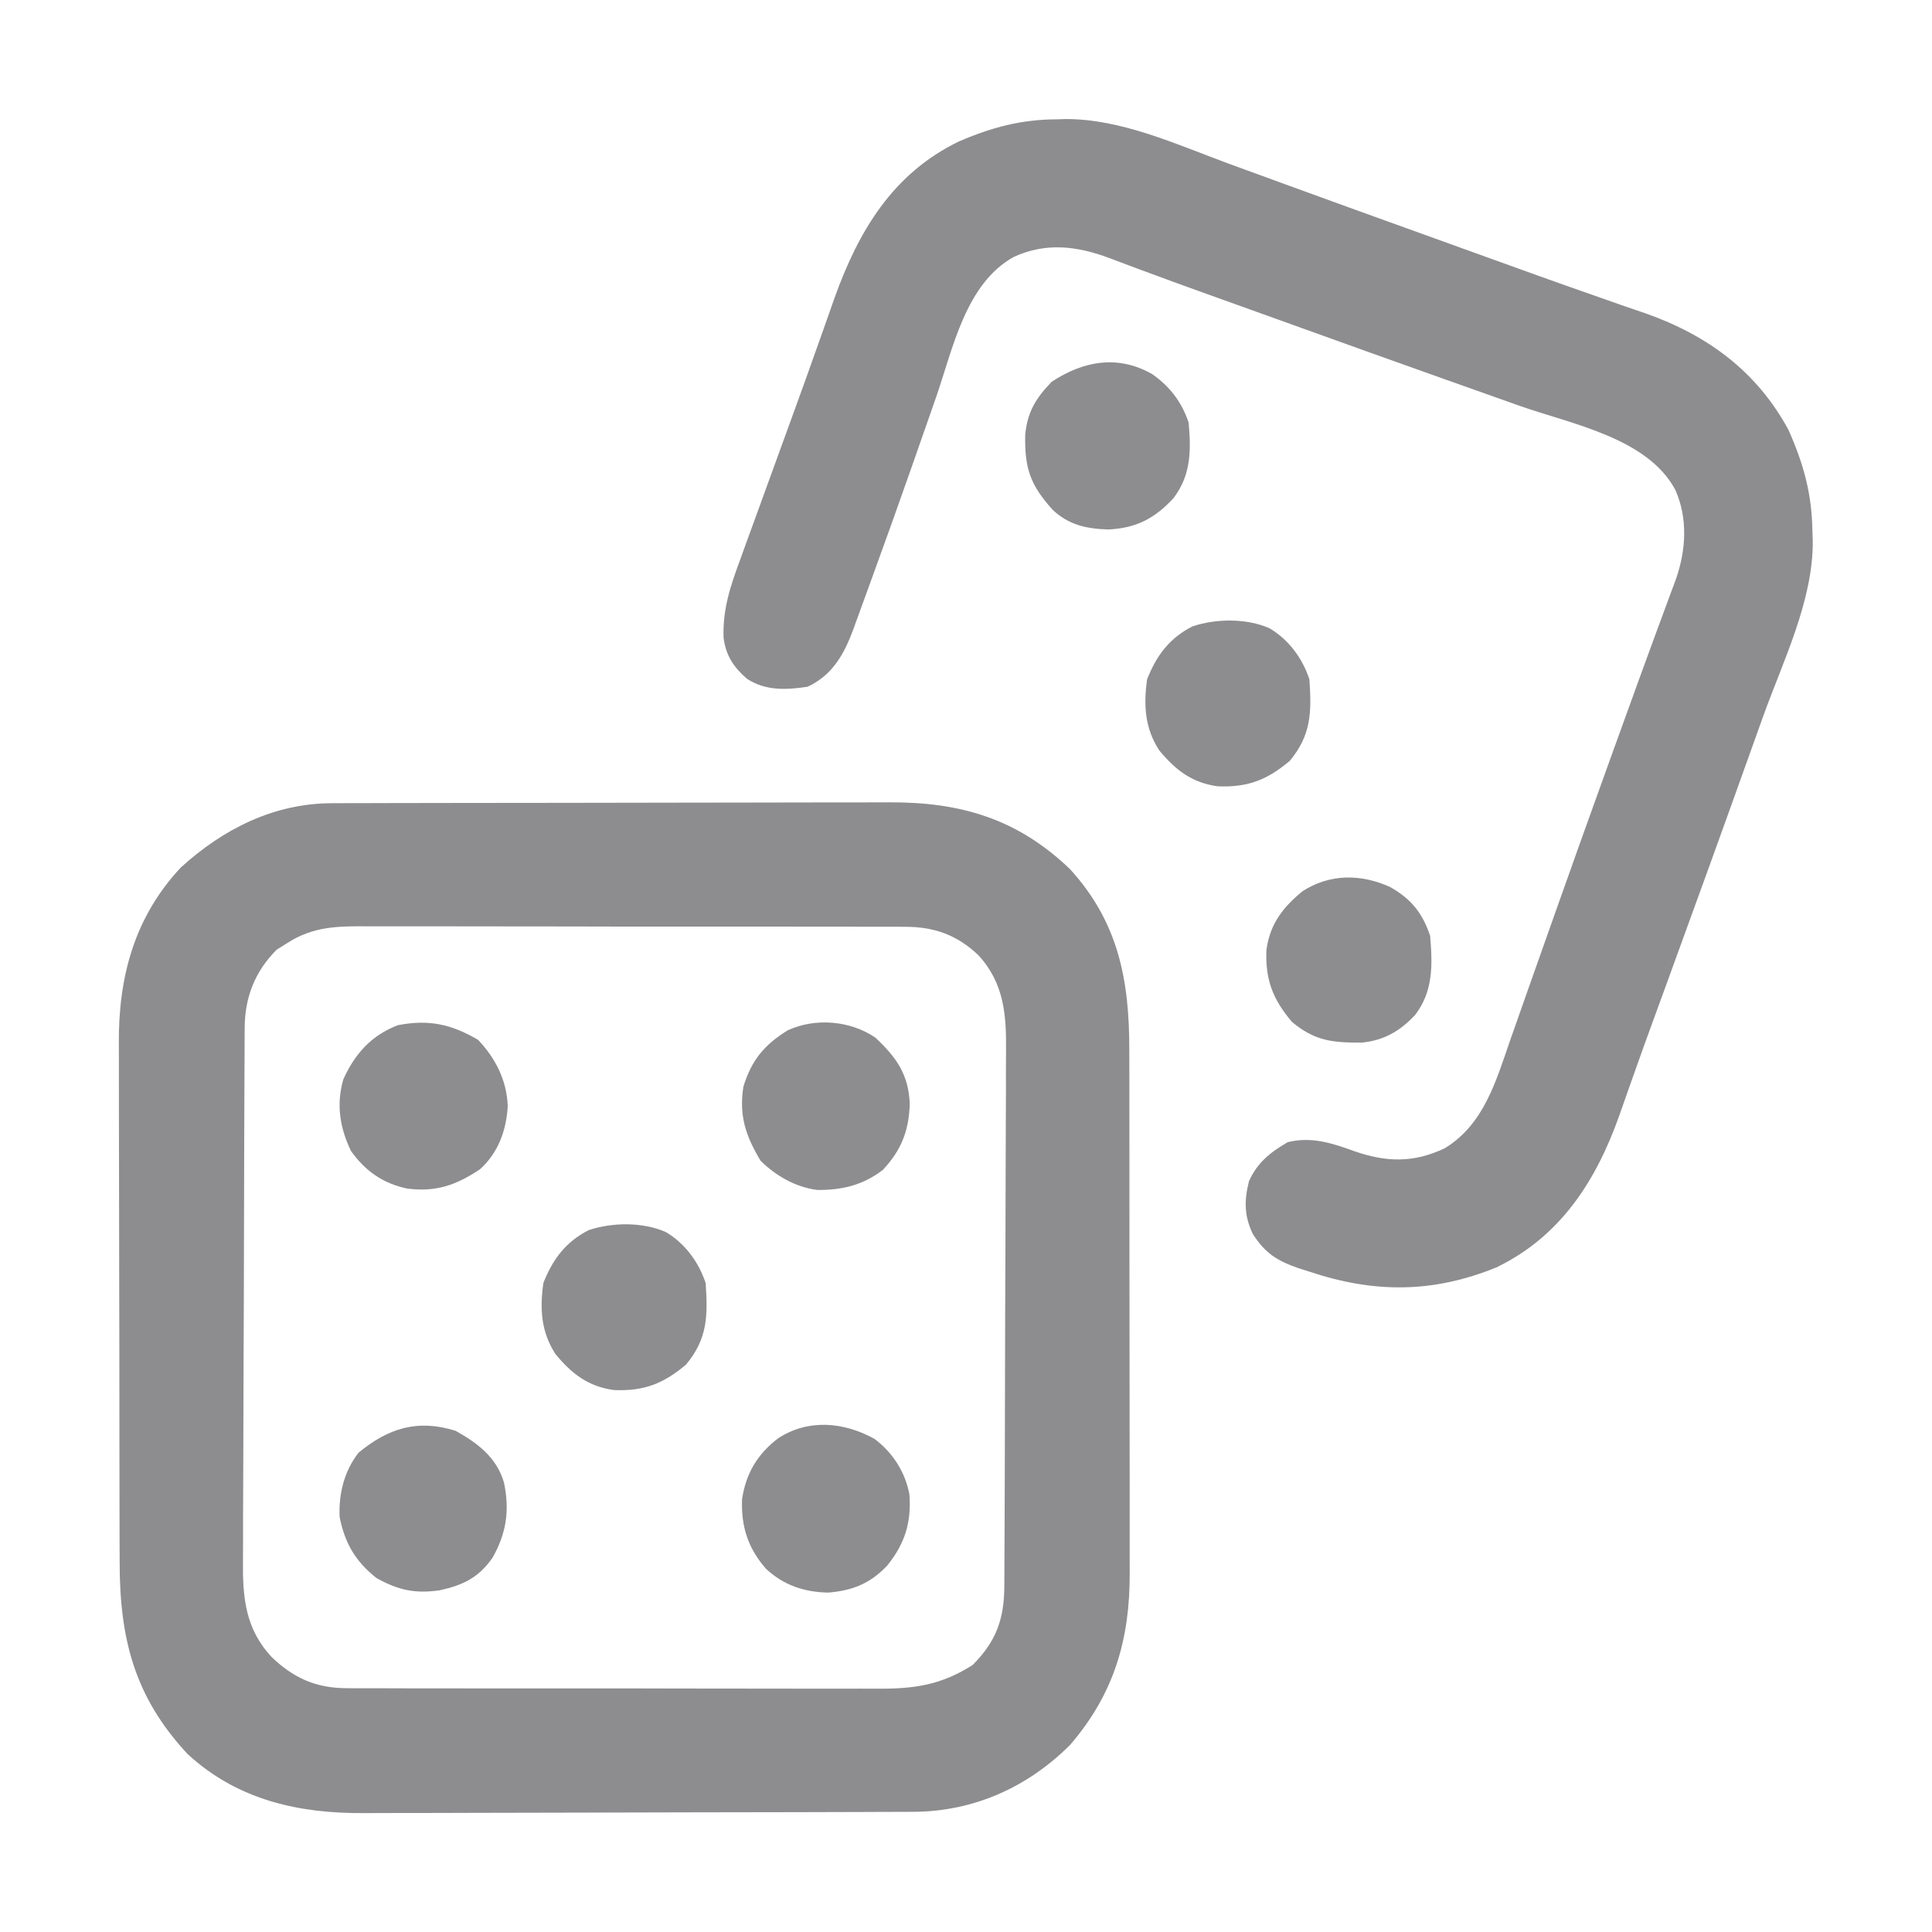 <?xml version="1.0" encoding="UTF-8" standalone="no"?>
<svg
   version="1.1"
   width="512"
   height="512"
   id="svg10"
   sodipodi:docname="dices.svg"
   inkscape:version="1.4.1 (cac3661, 2025-03-31)"
   xmlns:inkscape="http://www.inkscape.org/namespaces/inkscape"
   xmlns:sodipodi="http://sodipodi.sourceforge.net/DTD/sodipodi-0.dtd"
   xmlns="http://www.w3.org/2000/svg"
   xmlns:svg="http://www.w3.org/2000/svg">
  <defs
     id="defs10" />
  <sodipodi:namedview
     id="namedview10"
     pagecolor="#ffffff"
     bordercolor="#666666"
     borderopacity="1.0"
     inkscape:showpageshadow="2"
     inkscape:pageopacity="0.0"
     inkscape:pagecheckerboard="0"
     inkscape:deskcolor="#d1d1d1"
     inkscape:zoom="1.0730898"
     inkscape:cx="195.69658"
     inkscape:cy="269.78171"
     inkscape:window-width="1920"
     inkscape:window-height="991"
     inkscape:window-x="-9"
     inkscape:window-y="-9"
     inkscape:window-maximized="1"
     inkscape:current-layer="svg10" />
  <path
     d="M0 0 C1.029 -0.004 1.029 -0.004 2.079 -0.009 C4.371 -0.018 6.662 -0.019 8.954 -0.021 C10.601 -0.025 12.247 -0.03 13.893 -0.036 C18.363 -0.049 22.832 -0.055 27.301 -0.06 C30.097 -0.063 32.893 -0.067 35.689 -0.071 C44.448 -0.085 53.207 -0.095 61.966 -0.098 C72.056 -0.103 82.146 -0.12 92.236 -0.149 C100.048 -0.171 107.86 -0.181 115.671 -0.182 C120.331 -0.184 124.99 -0.189 129.65 -0.207 C134.038 -0.224 138.427 -0.226 142.816 -0.217 C144.419 -0.216 146.021 -0.221 147.624 -0.231 C166.53 -0.341 181.654 4.065 195.622 17.465 C208.527 31.609 211.371 47.005 211.338 65.501 C211.343 67.15 211.348 68.798 211.354 70.447 C211.367 74.903 211.368 79.36 211.365 83.817 C211.364 87.547 211.369 91.277 211.374 95.006 C211.385 103.811 211.385 112.615 211.379 121.42 C211.373 130.482 211.386 139.543 211.407 148.605 C211.424 156.405 211.43 164.205 211.427 172.005 C211.425 176.655 211.428 181.305 211.442 185.954 C211.455 190.329 211.452 194.704 211.439 199.079 C211.437 200.677 211.44 202.276 211.448 203.874 C211.533 221.435 207.359 235.966 195.669 249.535 C184.389 260.815 170.062 267.231 154.103 267.288 C153.427 267.291 152.75 267.295 152.053 267.299 C149.799 267.31 147.545 267.314 145.29 267.317 C143.669 267.324 142.047 267.33 140.425 267.337 C135.108 267.358 129.791 267.369 124.474 267.379 C122.637 267.383 120.801 267.387 118.964 267.391 C110.33 267.41 101.695 267.424 93.061 267.433 C83.126 267.442 73.191 267.469 63.256 267.509 C55.557 267.539 47.858 267.554 40.159 267.557 C35.571 267.56 30.982 267.569 26.394 267.594 C22.069 267.617 17.744 267.621 13.419 267.611 C11.844 267.611 10.268 267.617 8.693 267.631 C-8.692 267.775 -24.979 264.187 -38.222 251.98 C-52.44 236.726 -56.242 221.173 -56.227 200.919 C-56.233 199.285 -56.24 197.651 -56.247 196.018 C-56.265 191.6 -56.27 187.183 -56.271 182.765 C-56.272 179.998 -56.277 177.232 -56.282 174.465 C-56.3 164.794 -56.309 155.124 -56.307 145.453 C-56.306 136.47 -56.327 127.486 -56.359 118.503 C-56.385 110.765 -56.395 103.027 -56.394 95.289 C-56.394 90.679 -56.399 86.069 -56.42 81.458 C-56.44 77.117 -56.44 72.776 -56.425 68.435 C-56.423 66.852 -56.428 65.27 -56.44 63.687 C-56.567 46.134 -52.372 30.268 -40.061 17.078 C-28.838 6.845 -15.391 0.037 0 0 Z M-11.936 37.14 C-12.823 37.697 -13.71 38.254 -14.624 38.828 C-20.408 44.612 -23.052 51.481 -23.09 59.546 C-23.095 60.199 -23.099 60.852 -23.104 61.525 C-23.117 63.717 -23.123 65.909 -23.129 68.102 C-23.137 69.672 -23.145 71.242 -23.154 72.813 C-23.18 77.975 -23.196 83.138 -23.21 88.301 C-23.215 90.079 -23.221 91.858 -23.226 93.637 C-23.248 101.039 -23.266 108.442 -23.278 115.844 C-23.294 126.442 -23.327 137.04 -23.384 147.637 C-23.423 155.094 -23.442 162.551 -23.448 170.007 C-23.451 174.458 -23.463 178.908 -23.496 183.358 C-23.526 187.55 -23.532 191.742 -23.52 195.934 C-23.52 197.466 -23.528 198.999 -23.546 200.531 C-23.653 210.419 -22.97 218.74 -15.947 226.276 C-10.074 231.89 -4.163 234.511 3.957 234.528 C4.614 234.534 5.271 234.539 5.948 234.544 C8.131 234.559 10.312 234.552 12.495 234.544 C14.067 234.55 15.64 234.557 17.213 234.565 C21.471 234.583 25.729 234.582 29.988 234.576 C33.549 234.573 37.109 234.579 40.67 234.585 C49.075 234.599 57.479 234.598 65.884 234.586 C74.54 234.575 83.196 234.589 91.853 234.616 C99.298 234.638 106.742 234.645 114.187 234.639 C118.628 234.635 123.069 234.638 127.509 234.655 C131.687 234.671 135.865 234.667 140.043 234.648 C141.571 234.644 143.099 234.647 144.628 234.658 C154.399 234.72 161.505 233.678 169.814 228.39 C176.039 222.165 178.176 216.255 178.217 207.577 C178.222 206.919 178.226 206.261 178.231 205.583 C178.244 203.38 178.25 201.177 178.256 198.974 C178.264 197.394 178.273 195.813 178.281 194.233 C178.307 189.043 178.323 183.854 178.337 178.664 C178.342 176.875 178.348 175.086 178.353 173.297 C178.375 165.852 178.394 158.408 178.405 150.964 C178.421 140.309 178.454 129.654 178.511 118.999 C178.55 111.5 178.569 104.001 178.575 96.502 C178.578 92.027 178.59 87.552 178.623 83.077 C178.653 78.863 178.659 74.65 178.647 70.435 C178.647 68.895 178.655 67.354 178.673 65.813 C178.778 56.1 178.194 47.695 171.308 40.24 C165.738 34.954 159.696 32.768 152.088 32.753 C151.089 32.745 151.089 32.745 150.069 32.736 C147.857 32.722 145.645 32.729 143.433 32.736 C141.839 32.731 140.245 32.724 138.651 32.716 C134.335 32.698 130.019 32.699 125.703 32.705 C122.095 32.708 118.486 32.702 114.878 32.695 C106.363 32.681 97.849 32.683 89.334 32.694 C80.56 32.706 71.787 32.692 63.014 32.665 C55.471 32.643 47.927 32.636 40.384 32.642 C35.883 32.645 31.383 32.643 26.882 32.626 C22.649 32.61 18.417 32.614 14.184 32.633 C12.634 32.637 11.085 32.634 9.535 32.623 C1.478 32.573 -5.006 32.624 -11.936 37.14 Z "
     fill="#000000"
     transform="translate(87.936,212.86)"
     id="path1"
     style="fill:#8d8d8f;fill-opacity:1" />
  <path
     d="M0 0 C1.117 -0.037 1.117 -0.037 2.256 -0.074 C17.11 -0.149 31.847 6.7 45.562 11.75 C47.589 12.491 49.616 13.23 51.643 13.969 C54.898 15.156 58.153 16.344 61.408 17.534 C73.375 21.908 85.363 26.224 97.352 30.54 C101.971 32.203 106.589 33.871 111.206 35.541 C122.008 39.448 132.811 43.348 143.66 47.125 C145.895 47.91 148.13 48.697 150.364 49.485 C152.264 50.149 154.171 50.793 156.078 51.437 C172.544 57.254 185.582 66.857 193.938 82.375 C197.978 91.498 200.13 99.395 200.25 109.312 C200.279 110.079 200.308 110.845 200.338 111.635 C200.506 127.487 192.388 143.729 187.124 158.399 C186.196 160.986 185.272 163.575 184.347 166.163 C176.901 187.008 169.363 207.819 161.775 228.613 C161.389 229.672 161.003 230.731 160.604 231.823 C159.844 233.905 159.083 235.987 158.321 238.069 C156.365 243.423 154.434 248.784 152.537 254.159 C152.141 255.277 151.744 256.395 151.336 257.547 C150.587 259.663 149.843 261.78 149.106 263.899 C142.975 281.184 133.576 296.007 116.5 304.25 C99.668 311.111 84.049 311.099 66.938 305.375 C65.462 304.907 65.462 304.907 63.957 304.43 C58.296 302.439 55.192 300.461 51.938 295.375 C49.618 290.526 49.656 286.489 50.938 281.375 C53.18 276.442 56.569 273.757 61.188 271.062 C67.393 269.511 72.942 271.298 78.812 273.438 C87.4 276.416 94.607 276.598 102.867 272.641 C113.258 266.289 116.434 254.724 120.266 243.711 C120.846 242.075 120.846 242.075 121.437 240.406 C122.694 236.857 123.941 233.303 125.188 229.75 C126.069 227.256 126.952 224.762 127.836 222.268 C129.194 218.434 130.553 214.599 131.907 210.763 C136.389 198.074 140.937 185.41 145.5 172.75 C146.247 170.675 146.994 168.6 147.741 166.524 C152.392 153.612 157.082 140.713 161.856 127.845 C162.255 126.764 162.655 125.684 163.066 124.57 C163.578 123.194 163.578 123.194 164.1 121.79 C166.767 114.101 167.275 105.699 163.891 98.145 C156.486 84.397 136.392 80.759 122.688 75.938 C120.378 75.118 118.069 74.298 115.76 73.477 C111.444 71.943 107.128 70.411 102.811 68.882 C89.585 64.194 76.382 59.441 63.179 54.69 C59.761 53.461 56.343 52.233 52.924 51.005 C50.962 50.3 49 49.595 47.038 48.89 C44.525 47.987 42.012 47.086 39.498 46.184 C33.793 44.136 28.096 42.07 22.417 39.948 C21.41 39.573 20.403 39.199 19.365 38.814 C17.518 38.126 15.674 37.432 13.833 36.729 C5.322 33.567 -2.839 32.563 -11.328 36.422 C-24.14 43.463 -27.508 60.695 -31.982 73.629 C-33.828 78.962 -35.704 84.285 -37.574 89.609 C-38.138 91.218 -38.138 91.218 -38.713 92.858 C-42.076 102.441 -45.49 112.003 -48.978 121.541 C-49.571 123.167 -50.161 124.794 -50.748 126.422 C-51.56 128.672 -52.382 130.919 -53.207 133.164 C-53.439 133.812 -53.67 134.46 -53.909 135.127 C-56.389 141.798 -59.459 147.309 -66.062 150.375 C-71.727 151.218 -77.195 151.491 -82.125 148.25 C-85.655 145.159 -87.735 142.076 -88.313 137.311 C-88.559 129.781 -86.491 123.654 -83.891 116.652 C-83.457 115.445 -83.023 114.238 -82.576 112.994 C-81.413 109.759 -80.23 106.532 -79.044 103.306 C-77.819 99.968 -76.611 96.624 -75.402 93.281 C-73.727 88.657 -72.047 84.035 -70.358 79.416 C-67.948 72.825 -65.576 66.223 -63.242 59.605 C-62.46 57.4 -61.677 55.196 -60.893 52.991 C-60.217 51.082 -59.548 49.17 -58.88 47.258 C-52.51 29.541 -43.464 14.38 -26.043 5.906 C-17.365 2.151 -9.43 0.016 0 0 Z "
     fill="#000000"
     transform="translate(280.062,31.625)"
     id="path2"
     style="fill:#8d8d8f;fill-opacity:1" />
  <path
     d="M0 0 C5.536 5.185 8.809 9.764 9.094 17.566 C8.856 24.69 6.877 29.764 2 35 C-3.273 39.102 -8.932 40.424 -15.488 40.348 C-21.277 39.546 -26.295 36.661 -30.438 32.625 C-34.374 26.011 -36.188 20.74 -35 13 C-32.862 5.985 -29.463 1.901 -23.281 -1.941 C-15.97 -5.334 -6.616 -4.557 0 0 Z "
     fill="#000000"
     transform="translate(232,275)"
     id="path3"
     style="fill:#8d8d8f;fill-opacity:1" />
  <path
     d="M0 0 C4.825 3.604 8.151 8.764 9.27 14.695 C9.84 22.105 8.081 27.744 3.457 33.508 C-1.007 38.311 -5.833 40.249 -12.301 40.75 C-18.638 40.607 -23.98 38.821 -28.668 34.508 C-33.483 29.091 -35.373 23.214 -35.074 15.992 C-34.048 9.137 -30.995 4.036 -25.508 -0.152 C-17.477 -5.359 -8.105 -4.467 0 0 Z "
     fill="#000000"
     transform="translate(231.73,381.305)"
     id="path4"
     style="fill:#8d8d8f;fill-opacity:1" />
  <path
     d="M0 0 C5.827 3.25 10.824 6.989 12.801 13.676 C14.348 21.036 13.481 27.055 9.785 33.613 C6.098 38.896 2.034 40.864 -4.188 42.25 C-10.739 43.192 -15.154 42.26 -21 39 C-26.587 34.556 -29.365 29.773 -30.75 22.812 C-31.02 16.686 -29.537 10.697 -25.75 5.812 C-17.859 -0.751 -9.979 -3.16 0 0 Z "
     fill="#000000"
     transform="translate(120.75,379.188)"
     id="path5"
     style="fill:#8d8d8f;fill-opacity:1" />
  <path
     d="M0 0 C4.653 4.905 7.577 10.685 7.875 17.5 C7.499 23.965 5.395 29.916 0.5 34.312 C-5.858 38.551 -11.126 40.365 -18.688 39.438 C-25.144 38.108 -29.872 34.804 -33.688 29.438 C-36.642 23.295 -37.627 17.029 -35.688 10.438 C-32.63 3.689 -28.252 -1.202 -21.25 -3.875 C-12.997 -5.468 -7.132 -4.147 0 0 Z "
     fill="#000000"
     transform="translate(126.688,275.562)"
     id="path6"
     style="fill:#8d8d8f;fill-opacity:1" />
  <path
     d="M0 0 C4.704 3.275 7.862 7.398 9.688 12.875 C10.358 20.296 10.326 26.781 5.688 32.875 C0.684 38.302 -4.251 40.869 -11.688 41.188 C-17.403 41.005 -22.021 40 -26.297 36.035 C-32.26 29.419 -33.786 25.101 -33.625 16.141 C-33.038 10.002 -30.823 6.456 -26.625 2.062 C-18.222 -3.487 -9.085 -5.157 0 0 Z "
     fill="#000000"
     transform="translate(305.312,99.125)"
     id="path7"
     style="fill:#8d8d8f;fill-opacity:1" />
  <path
     d="M0 0 C5.52 3.08 8.605 6.878 10.625 12.938 C11.266 20.618 11.489 27.621 6.625 33.938 C2.632 38.204 -1.655 40.675 -7.496 41.238 C-15.253 41.266 -19.912 40.823 -26 35.75 C-31.083 29.731 -33.095 24.571 -32.754 16.613 C-31.785 9.768 -28.473 5.5 -23.254 1.164 C-16.045 -3.542 -7.718 -3.507 0 0 Z "
     fill="#000000"
     transform="translate(368.375,235.062)"
     id="path8"
     style="fill:#8d8d8f;fill-opacity:1" />
  <path
     d="M0 0 C5.096 3.012 8.708 7.938 10.562 13.5 C11.165 22.182 11.089 28.268 5.375 35.125 C-0.644 40.208 -5.804 42.22 -13.762 41.879 C-20.607 40.91 -24.875 37.598 -29.211 32.379 C-33.068 26.47 -33.409 20.362 -32.438 13.5 C-29.932 7.167 -26.508 2.603 -20.438 -0.5 C-14.154 -2.595 -6.128 -2.696 0 0 Z "
     fill="#000000"
     transform="translate(176.438,326.5)"
     id="path9"
     style="fill:#8d8d8f;fill-opacity:1" />
  <path
     d="M0 0 C5.096 3.012 8.708 7.938 10.562 13.5 C11.165 22.182 11.089 28.268 5.375 35.125 C-0.644 40.208 -5.804 42.22 -13.762 41.879 C-20.607 40.91 -24.875 37.598 -29.211 32.379 C-33.068 26.47 -33.409 20.362 -32.438 13.5 C-29.932 7.167 -26.508 2.603 -20.438 -0.5 C-14.154 -2.595 -6.128 -2.696 0 0 Z "
     fill="#000000"
     transform="translate(336.438,166.5)"
     id="path10"
     style="fill:#8d8d8f;fill-opacity:1" />
</svg>
